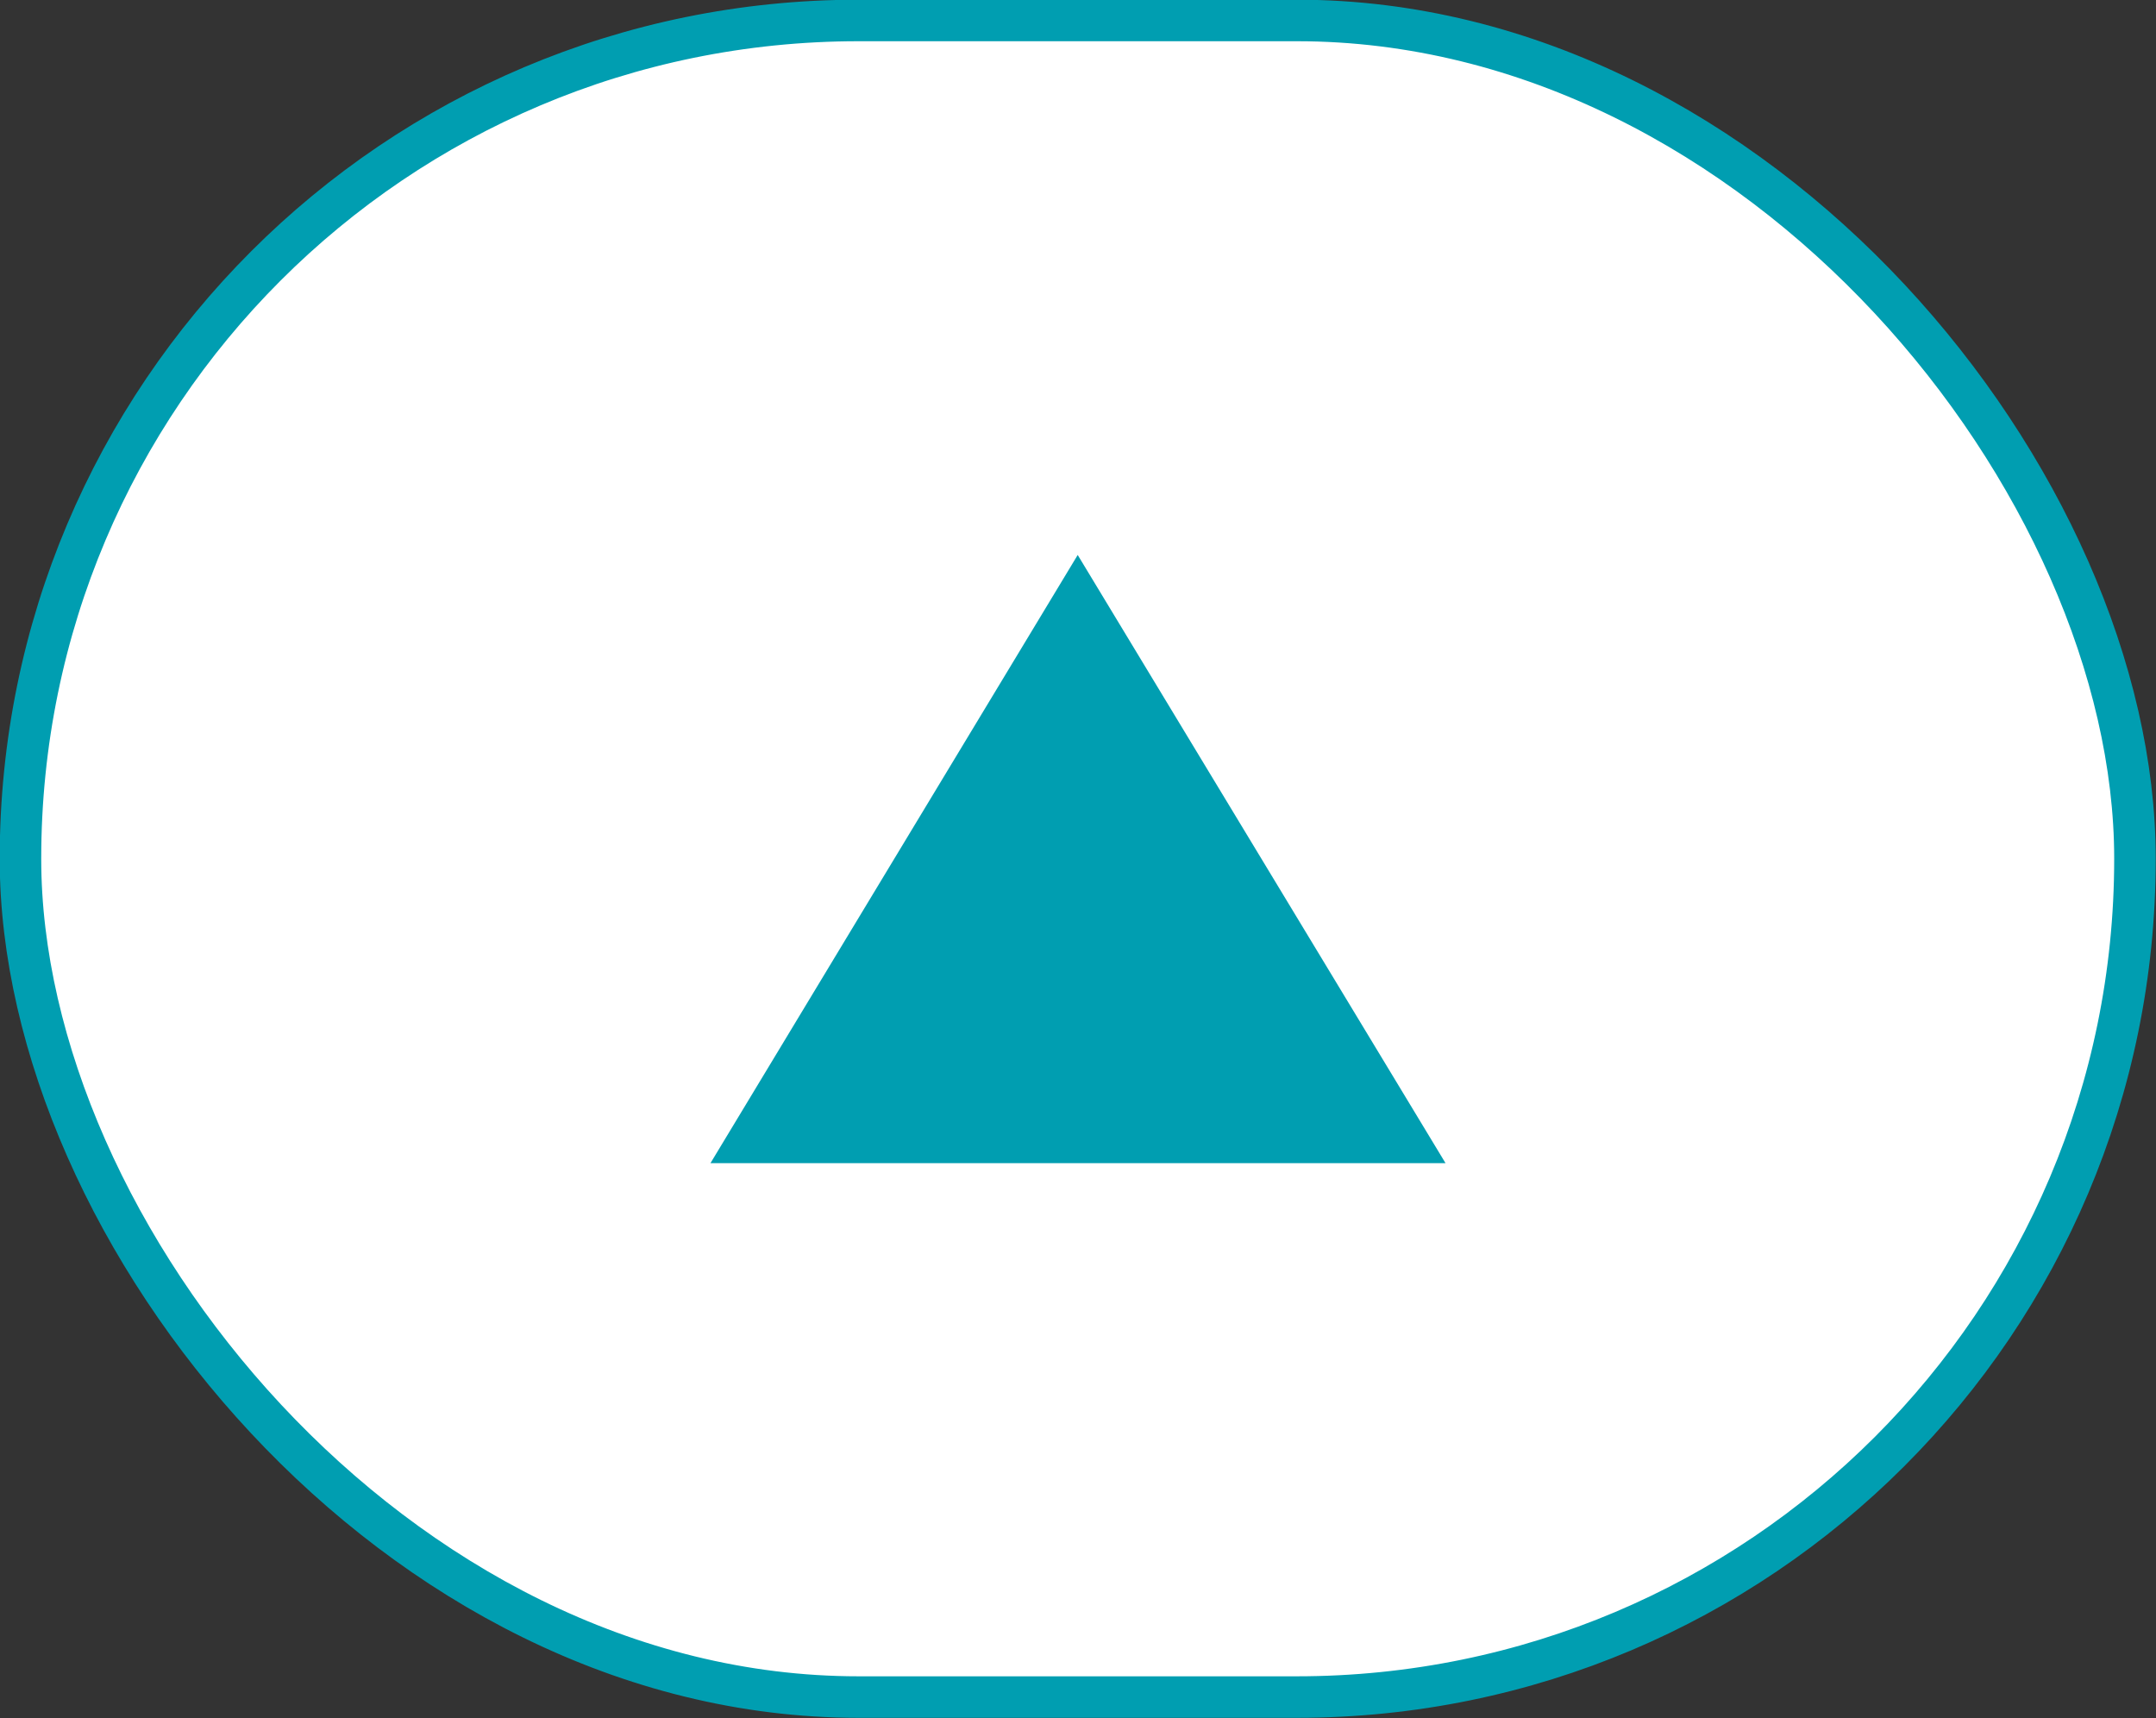 <svg xmlns="http://www.w3.org/2000/svg" viewBox="0 0 36.87 29.38"><rect x="0" y="0" width="36.87" height="29.38" fill="#333333" stroke="none"/><defs><style>.cls-1{fill:#fff;stroke:#009eb1;stroke-miterlimit:10;stroke-width:0.71px;}.cls-2{fill:#009eb1;}</style></defs><g id="レイヤー_2" data-name="レイヤー 2"><g id="テキスト"><rect class="cls-1" x="0.35" y="0.35" width="36.16" height="28.67" rx="14.33"/><polygon class="cls-2" points="24.72 19.89 12.15 19.89 18.43 9.49 24.72 19.89"/></g></g></svg>